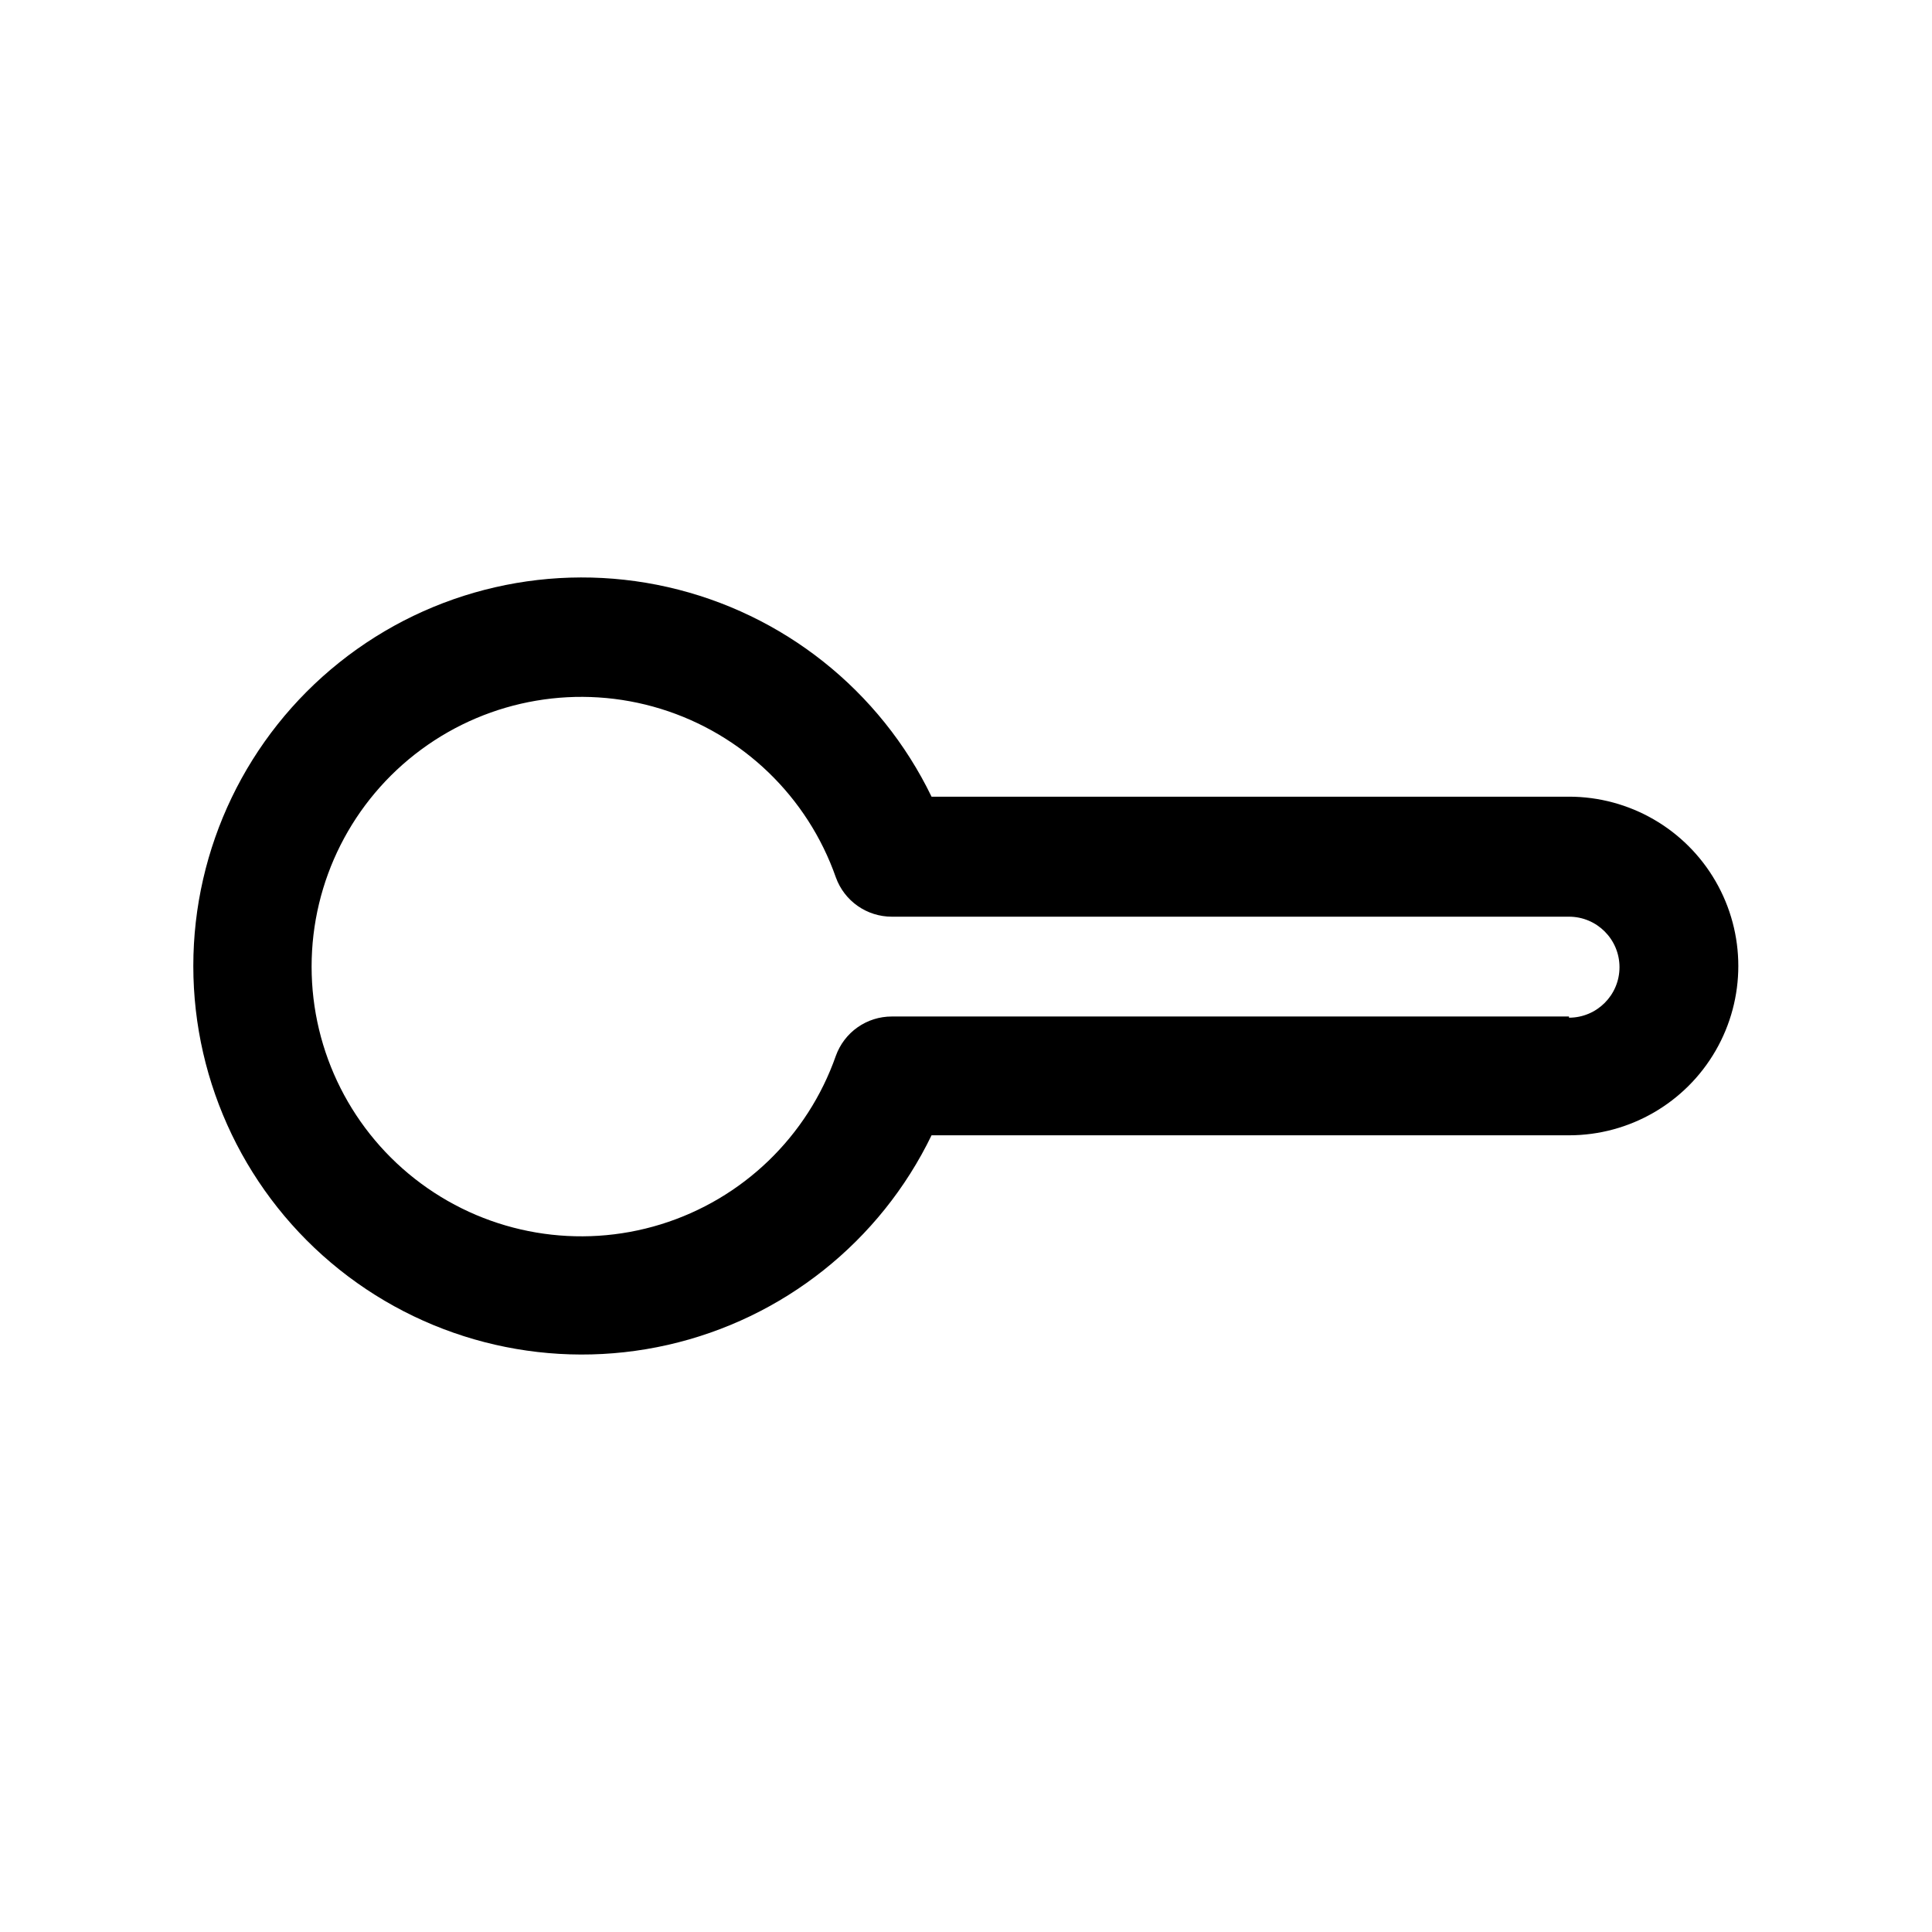 <?xml version="1.0" encoding="UTF-8"?>
<!-- The Best Svg Icon site in the world: iconSvg.co, Visit us! https://iconsvg.co -->
<svg fill="#000000" width="800px" height="800px" version="1.1" viewBox="144 144 512 512" xmlns="http://www.w3.org/2000/svg">
 <path d="m559.8 355.13h-168.93c-13.645-28.18-39.371-48.621-69.902-55.547-30.535-6.926-62.562 0.422-87.027 19.961-24.465 19.535-38.711 49.145-38.711 80.457 0 31.309 14.246 60.918 38.711 80.457 24.465 19.535 56.492 26.883 87.027 19.957 30.531-6.922 56.258-27.363 69.902-55.547h168.93c16.031 0 30.844-8.551 38.859-22.434 8.016-13.883 8.016-30.988 0-44.871s-22.828-22.434-38.859-22.434zm0 58.254h-179.48c-3.238 0-6.394 0.996-9.043 2.856-2.648 1.859-4.656 4.492-5.758 7.535-7.496 21.414-24.719 38-46.402 44.688-21.684 6.688-45.254 2.68-63.508-10.797-18.258-13.473-29.031-34.816-29.031-57.508s10.773-44.035 29.031-57.508c18.254-13.477 41.824-17.484 63.508-10.797 21.684 6.688 38.906 23.273 46.402 44.688 1.102 3.043 3.109 5.672 5.758 7.531 2.648 1.859 5.805 2.859 9.043 2.859h179.48c7.391 0 13.383 5.992 13.383 13.383s-5.992 13.383-13.383 13.383z"/>
</svg>
